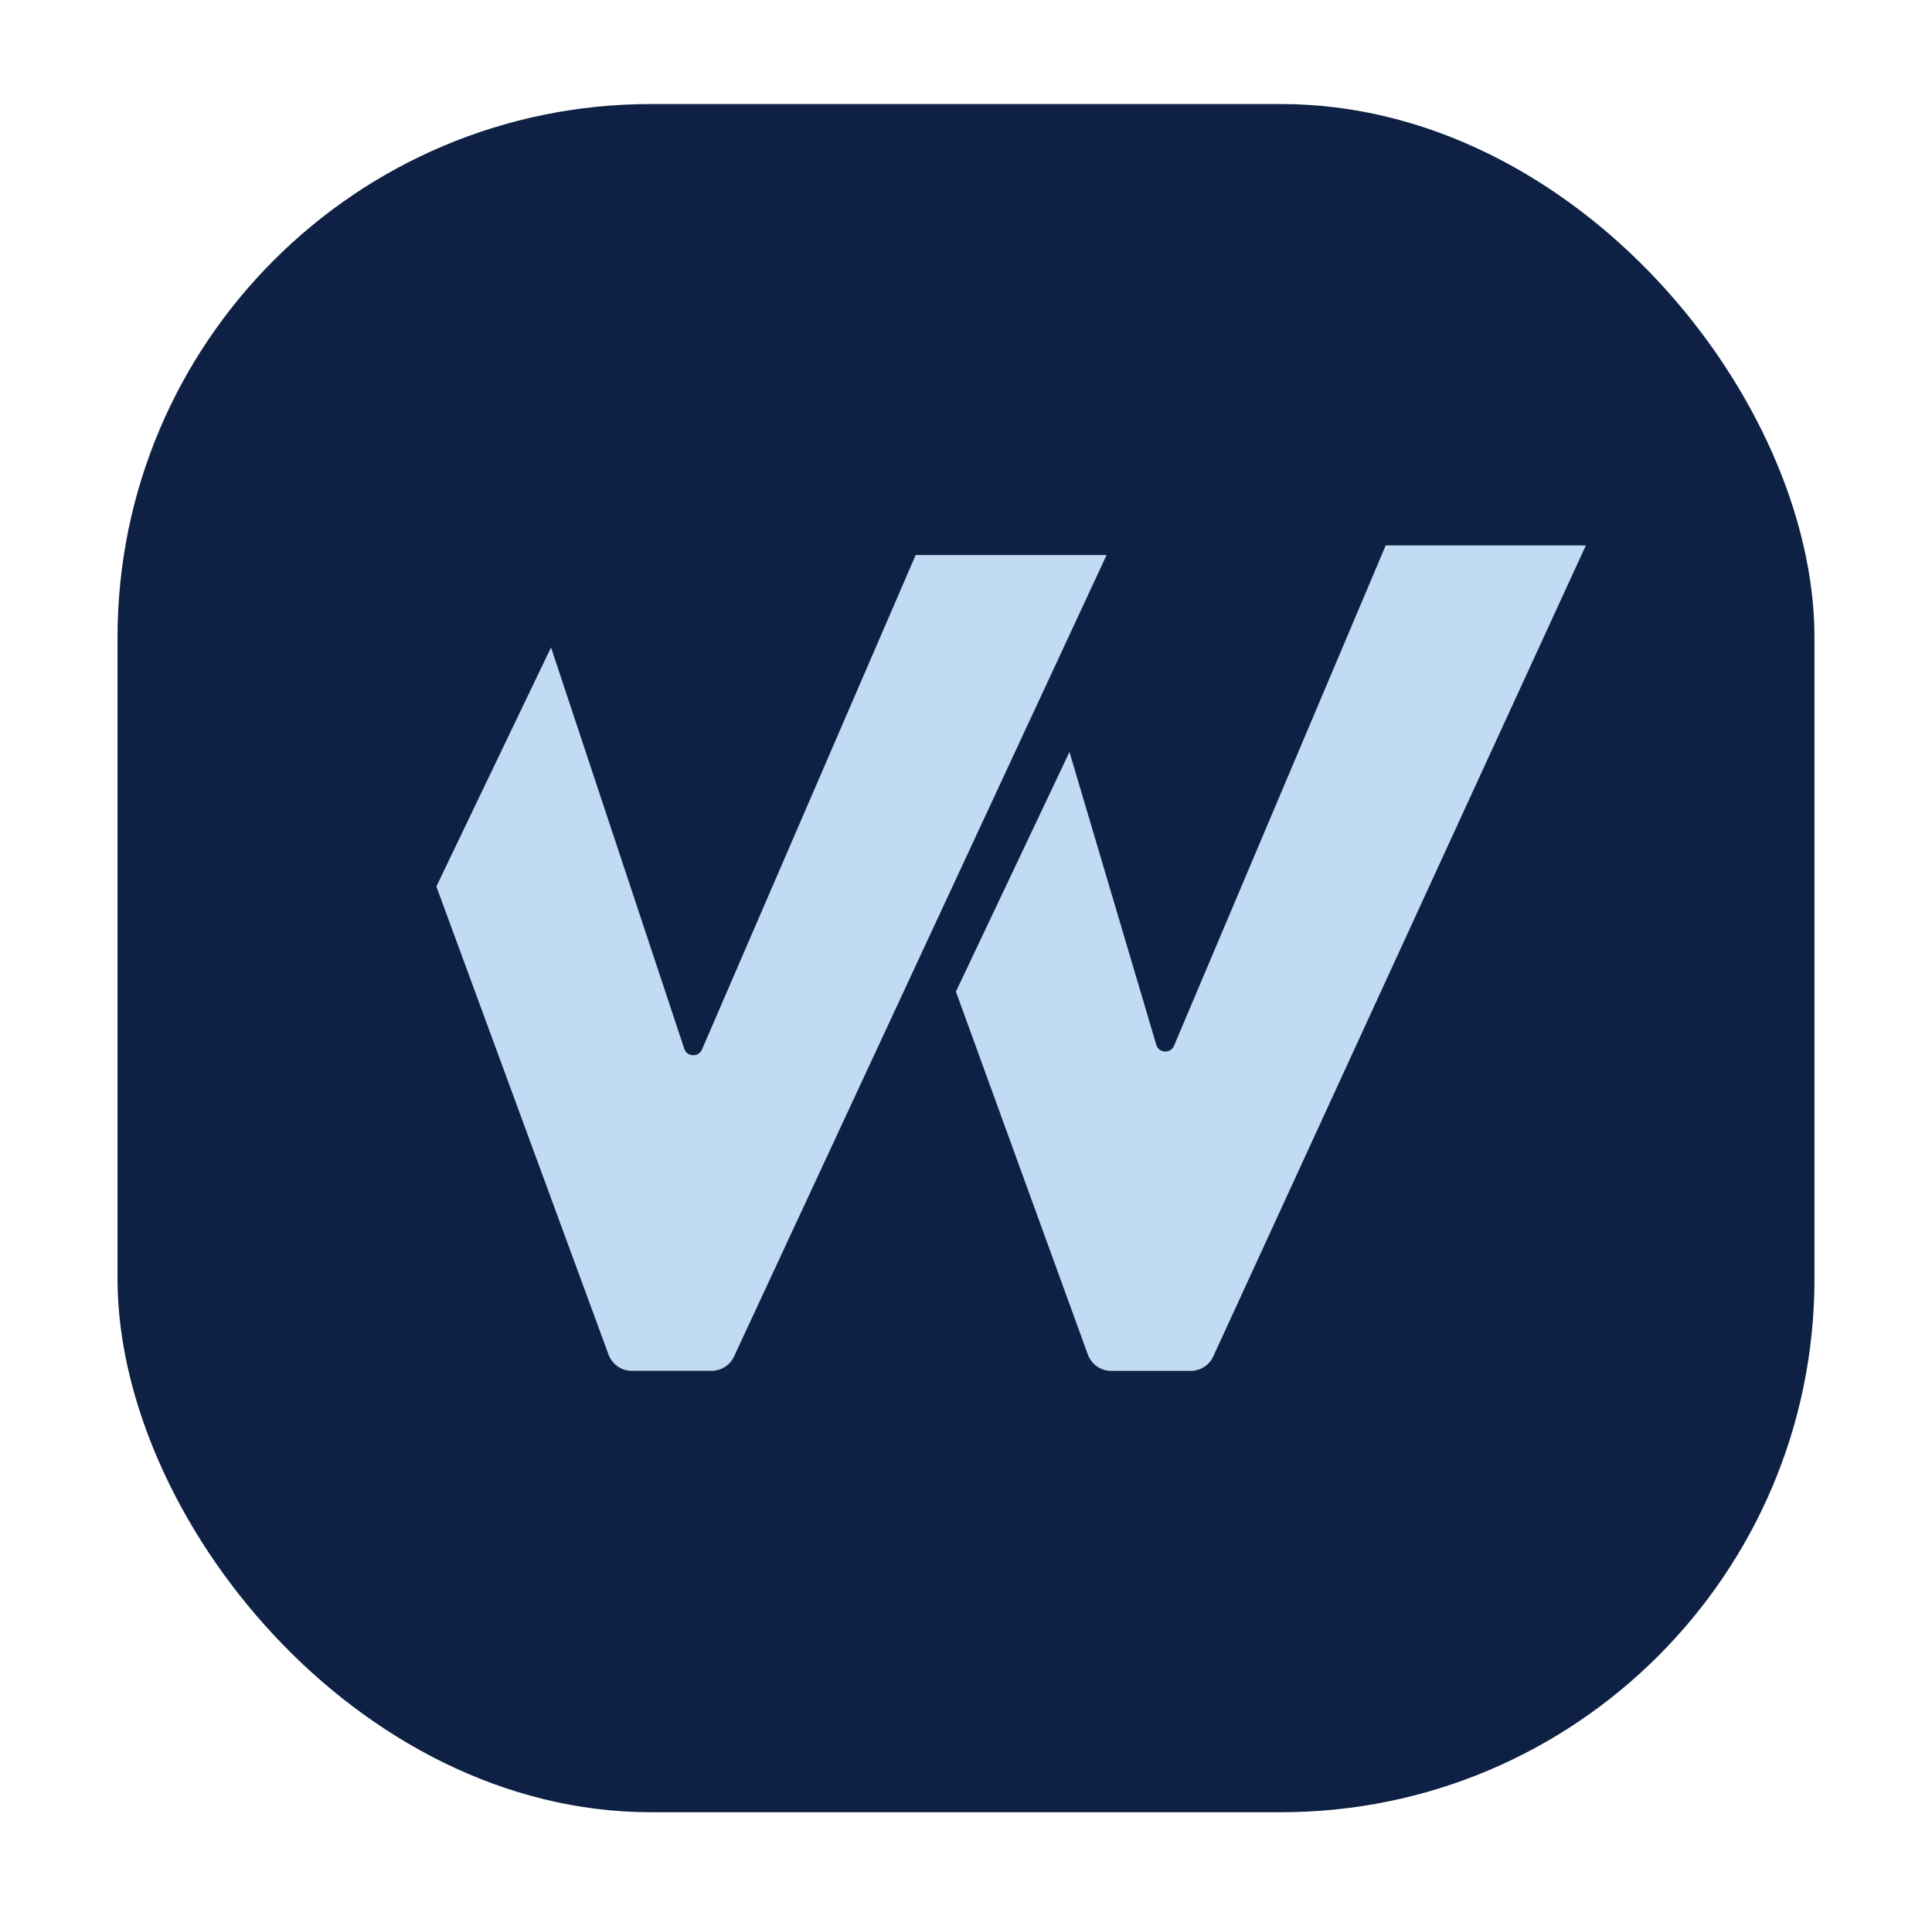 <?xml version="1.0" encoding="UTF-8"?>
<svg id="Layer_1" data-name="Layer 1" xmlns="http://www.w3.org/2000/svg" viewBox="0 0 595.28 590.37">
  <defs>
    <style>
      .cls-1 {
        fill: #c0dbf3;
      }

      .cls-1, .cls-2 {
        stroke-width: 0px;
      }

      .cls-2 {
        fill: #0e2144;
      }
    </style>
  </defs>
  <rect class="cls-2" x="36.21" y="32.05" width="522.86" height="526.26" rx="164.37" ry="164.37"/>
  <g>
    <path class="cls-1" d="M282.13,171l-65.86,152.38c-1.08,2.4-4.54,2.26-5.42-.23l-41.07-123.69-35.33,73.65,53.06,144.23c1.1,2.99,3.95,4.98,7.14,4.98h24.61c2.96,0,5.65-1.72,6.9-4.4l114.8-246.93h-58.81Z"/>
    <path class="cls-1" d="M426.96,168.03l-65.24,154.18c-1.08,2.43-4.54,2.29-5.42-.23l-26.78-90.31-34.99,73.83,40.65,111.79c1.1,3.03,3.95,5.04,7.14,5.04h24.61c2.96,0,5.65-1.74,6.9-4.45l114.8-249.85h-61.65Z"/>
  </g>
</svg>